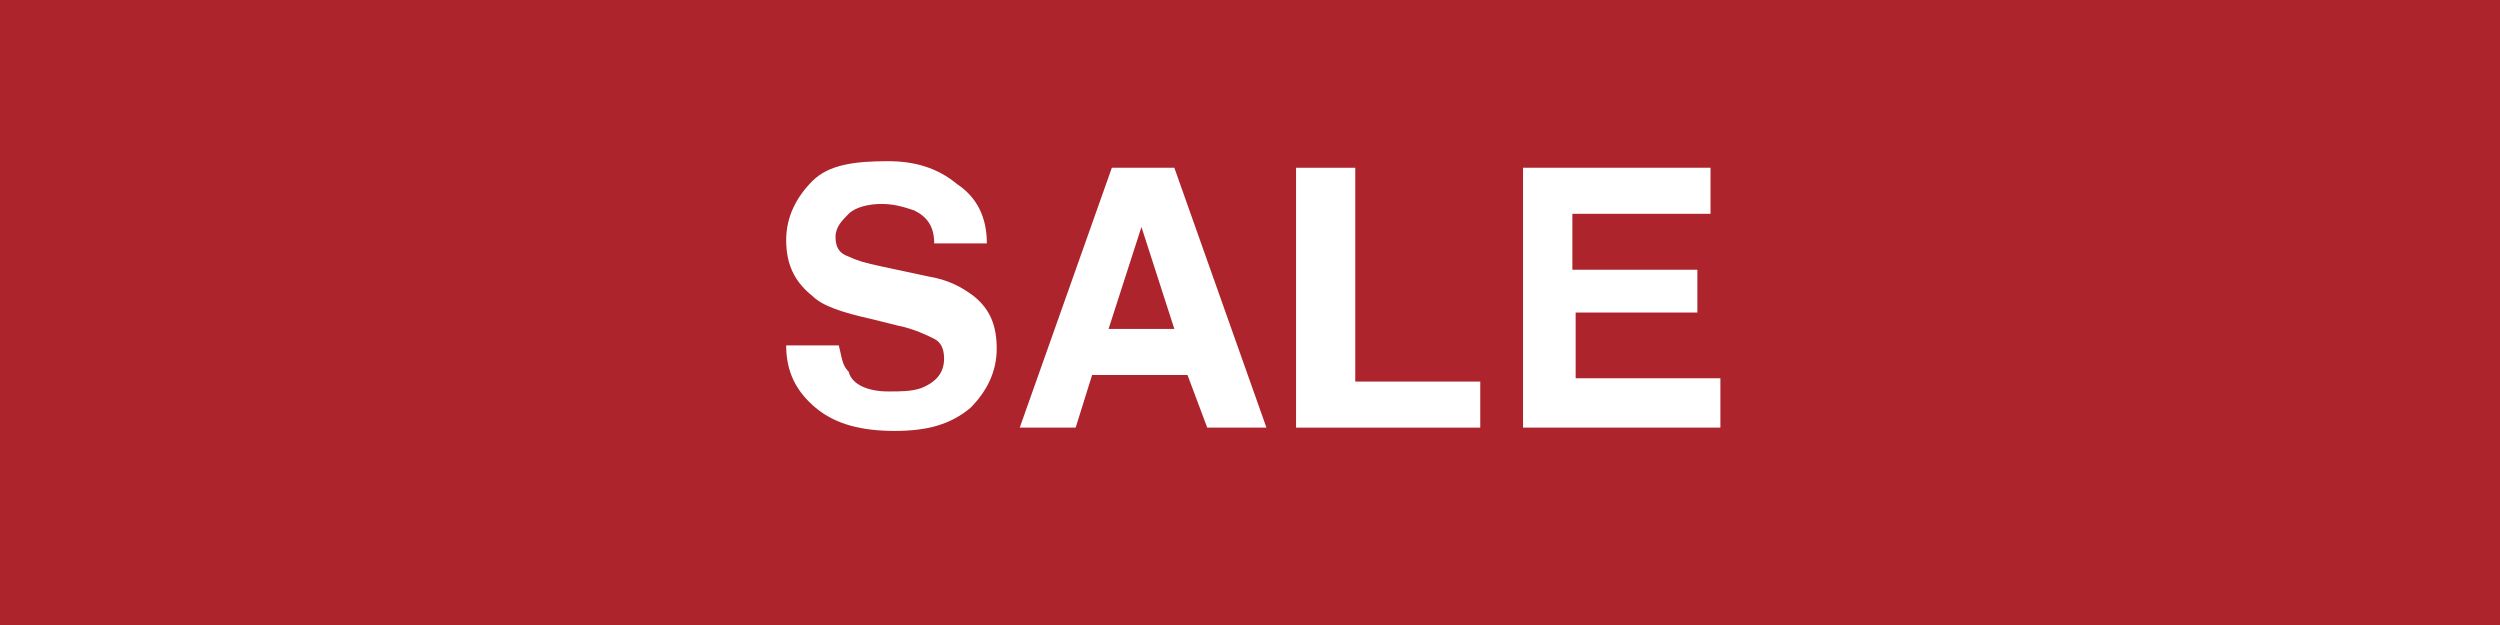 <?xml version="1.0" encoding="utf-8"?>
<!-- Generator: Adobe Illustrator 26.0.2, SVG Export Plug-In . SVG Version: 6.00 Build 0)  -->
<svg version="1.1" id="レイヤー_1" xmlns="http://www.w3.org/2000/svg" xmlns:xlink="http://www.w3.org/1999/xlink" x="0px"
	 y="0px" viewBox="0 0 76 19" style="enable-background:new 0 0 76 19;" xml:space="preserve">
<style type="text/css">
	.st0{fill:#AD242D;}
	.st1{fill:#FFFFFF;}
</style>
<rect x="0" y="0" class="st0" width="76" height="19"/>
<g>
	<path class="st1" d="M27,11.9c0.4,0,0.7,0,1-0.1c0.5-0.2,0.7-0.5,0.7-0.9c0-0.3-0.1-0.5-0.3-0.6c-0.2-0.1-0.6-0.3-1.1-0.4l-0.8-0.2
		C25.6,9.5,25,9.3,24.7,9c-0.5-0.4-0.8-0.9-0.8-1.7c0-0.7,0.3-1.3,0.8-1.8S26,4.9,27,4.9c0.8,0,1.5,0.2,2.1,0.7
		C29.7,6,30,6.6,30,7.4h-1.6c0-0.5-0.2-0.8-0.6-1c-0.3-0.1-0.6-0.2-1-0.2c-0.4,0-0.8,0.1-1,0.3s-0.4,0.4-0.4,0.7
		c0,0.3,0.1,0.5,0.4,0.6c0.2,0.1,0.5,0.2,1,0.3l1.4,0.3c0.6,0.1,1,0.3,1.4,0.6c0.5,0.4,0.7,0.9,0.7,1.6c0,0.7-0.3,1.3-0.8,1.8
		c-0.6,0.5-1.3,0.7-2.3,0.7c-1,0-1.8-0.2-2.4-0.7s-0.9-1.1-0.9-1.9h1.6c0.1,0.4,0.1,0.6,0.3,0.8C25.9,11.7,26.4,11.9,27,11.9z"/>
	<path class="st1" d="M36.1,11.4h-2.9L32.7,13h-1.7l2.8-7.9h1.9l2.8,7.9h-1.8L36.1,11.4z M35.7,10l-1-3.1l-1,3.1H35.7z"/>
	<path class="st1" d="M39.5,5.1h1.7v6.5H45V13h-5.6V5.1z"/>
	<path class="st1" d="M51.7,9.5h-3.8v2h4.4V13h-6V5.1H52v1.4h-4.2v1.7h3.8V9.5z"/>
</g>
</svg>
